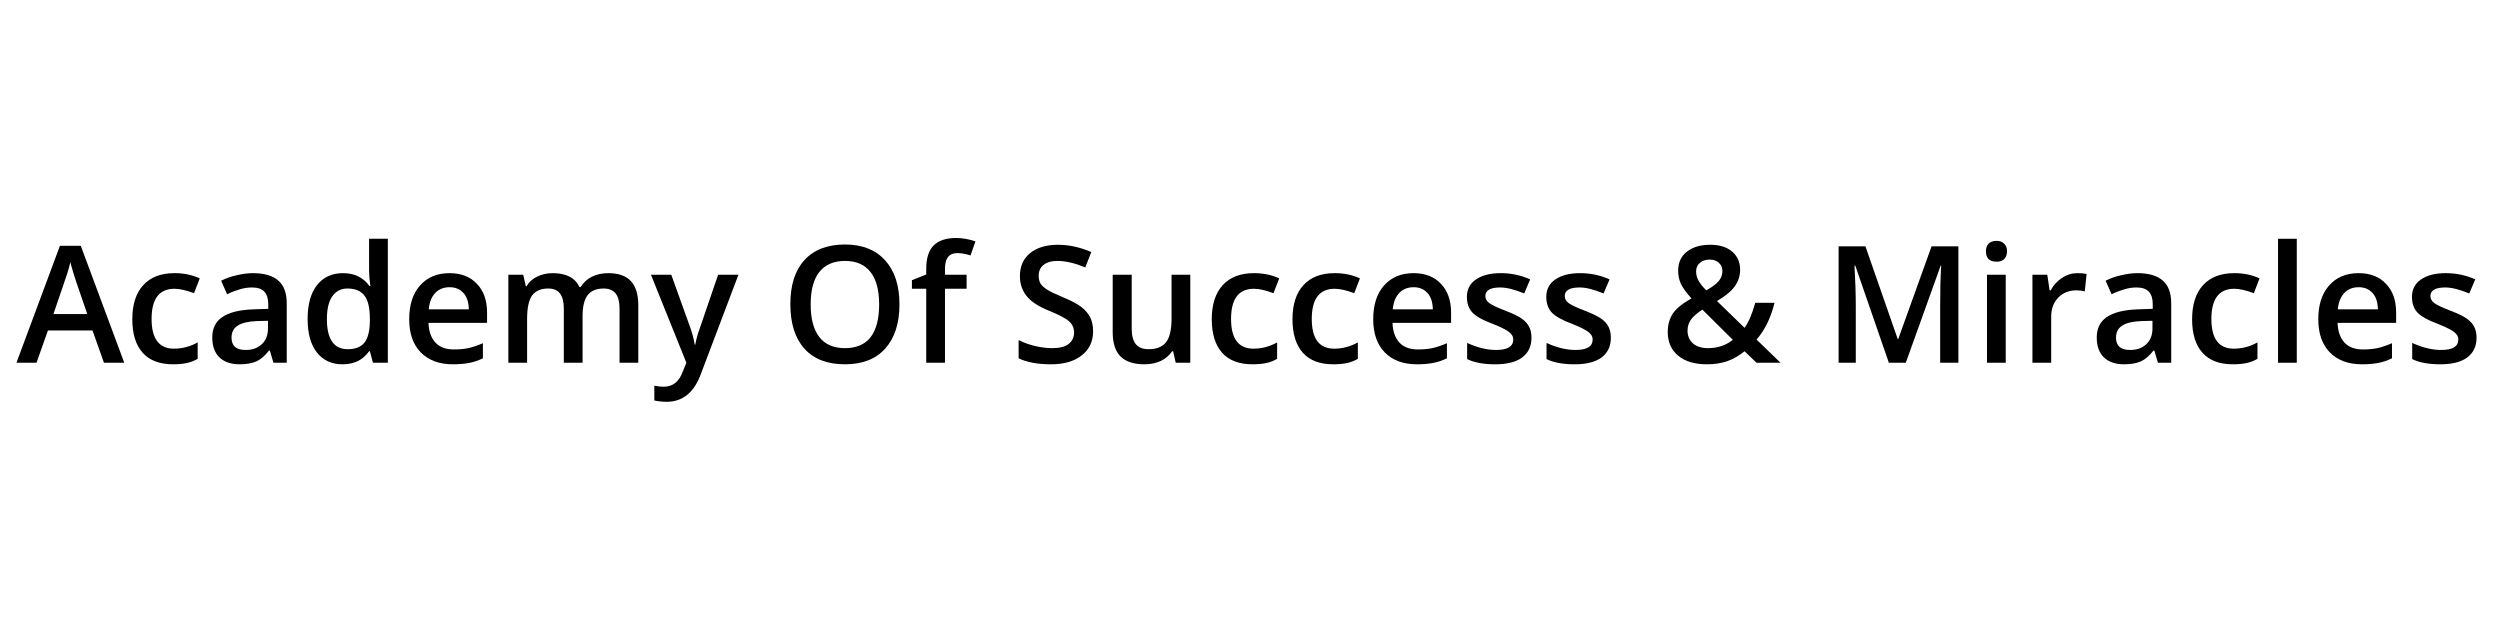 <svg xmlns="http://www.w3.org/2000/svg" xmlns:xlink="http://www.w3.org/1999/xlink" width="200" zoomAndPan="magnify" viewBox="0 0 150 37.5" height="50" preserveAspectRatio="xMidYMid meet" version="1.2"><defs><clipPath id="ee1354614a"><path d="M 0.988 14 L 149 14 L 149 25 L 0.988 25 Z M 0.988 14 "/></clipPath></defs><g id="ded0bba0d4"><g clip-rule="nonzero" clip-path="url(#ee1354614a)"><g style="fill:#000000;fill-opacity:1;"><g transform="translate(0.987, 21.764)"><path style="stroke:none" d="M 5.25 0 L 4.562 -1.938 L 1.891 -1.938 L 1.203 0 L 0 0 L 2.609 -7.016 L 3.859 -7.016 L 6.469 0 Z M 4.25 -2.922 L 3.594 -4.828 C 3.551 -4.953 3.488 -5.148 3.406 -5.422 C 3.32 -5.703 3.266 -5.906 3.234 -6.031 C 3.141 -5.633 3.008 -5.207 2.844 -4.75 L 2.219 -2.922 Z M 4.25 -2.922 "/></g><g transform="translate(7.454, 21.764)"><path style="stroke:none" d="M 2.938 0.094 C 2.133 0.094 1.523 -0.133 1.109 -0.594 C 0.691 -1.062 0.484 -1.734 0.484 -2.609 C 0.484 -3.492 0.703 -4.176 1.141 -4.656 C 1.578 -5.133 2.203 -5.375 3.016 -5.375 C 3.578 -5.375 4.082 -5.27 4.531 -5.062 L 4.188 -4.172 C 3.719 -4.348 3.328 -4.438 3.016 -4.438 C 2.098 -4.438 1.641 -3.832 1.641 -2.625 C 1.641 -2.031 1.754 -1.582 1.984 -1.281 C 2.211 -0.988 2.547 -0.844 2.984 -0.844 C 3.484 -0.844 3.957 -0.969 4.406 -1.219 L 4.406 -0.234 C 4.207 -0.117 3.992 -0.035 3.766 0.016 C 3.535 0.066 3.258 0.094 2.938 0.094 Z M 2.938 0.094 "/></g><g transform="translate(12.298, 21.764)"><path style="stroke:none" d="M 4.109 0 L 3.891 -0.734 L 3.844 -0.734 C 3.594 -0.41 3.336 -0.191 3.078 -0.078 C 2.816 0.035 2.484 0.094 2.078 0.094 C 1.555 0.094 1.148 -0.047 0.859 -0.328 C 0.578 -0.609 0.438 -1.004 0.438 -1.516 C 0.438 -2.055 0.633 -2.461 1.031 -2.734 C 1.438 -3.016 2.055 -3.172 2.891 -3.203 L 3.797 -3.234 L 3.797 -3.516 C 3.797 -3.848 3.719 -4.098 3.562 -4.266 C 3.406 -4.43 3.16 -4.516 2.828 -4.516 C 2.555 -4.516 2.297 -4.473 2.047 -4.391 C 1.797 -4.316 1.555 -4.223 1.328 -4.109 L 0.969 -4.922 C 1.258 -5.066 1.57 -5.176 1.906 -5.25 C 2.25 -5.332 2.57 -5.375 2.875 -5.375 C 3.551 -5.375 4.055 -5.227 4.391 -4.938 C 4.734 -4.645 4.906 -4.188 4.906 -3.562 L 4.906 0 Z M 2.438 -0.766 C 2.844 -0.766 3.164 -0.879 3.406 -1.109 C 3.656 -1.336 3.781 -1.656 3.781 -2.062 L 3.781 -2.516 L 3.109 -2.5 C 2.578 -2.477 2.191 -2.383 1.953 -2.219 C 1.711 -2.062 1.594 -1.82 1.594 -1.5 C 1.594 -1.27 1.66 -1.086 1.797 -0.953 C 1.941 -0.828 2.156 -0.766 2.438 -0.766 Z M 2.438 -0.766 "/></g><g transform="translate(17.973, 21.764)"><path style="stroke:none" d="M 2.578 0.094 C 1.922 0.094 1.406 -0.145 1.031 -0.625 C 0.664 -1.102 0.484 -1.77 0.484 -2.625 C 0.484 -3.5 0.672 -4.176 1.047 -4.656 C 1.422 -5.133 1.941 -5.375 2.609 -5.375 C 3.297 -5.375 3.82 -5.117 4.188 -4.609 L 4.25 -4.609 C 4.195 -4.984 4.172 -5.281 4.172 -5.5 L 4.172 -7.438 L 5.297 -7.438 L 5.297 0 L 4.406 0 L 4.219 -0.688 L 4.172 -0.688 C 3.805 -0.164 3.273 0.094 2.578 0.094 Z M 2.891 -0.812 C 3.348 -0.812 3.68 -0.941 3.891 -1.203 C 4.098 -1.461 4.207 -1.883 4.219 -2.469 L 4.219 -2.625 C 4.219 -3.289 4.109 -3.758 3.891 -4.031 C 3.672 -4.312 3.332 -4.453 2.875 -4.453 C 2.477 -4.453 2.172 -4.289 1.953 -3.969 C 1.742 -3.656 1.641 -3.203 1.641 -2.609 C 1.641 -2.023 1.742 -1.578 1.953 -1.266 C 2.16 -0.961 2.473 -0.812 2.891 -0.812 Z M 2.891 -0.812 "/></g><g transform="translate(24.068, 21.764)"><path style="stroke:none" d="M 3.109 0.094 C 2.285 0.094 1.641 -0.145 1.172 -0.625 C 0.711 -1.102 0.484 -1.766 0.484 -2.609 C 0.484 -3.461 0.695 -4.133 1.125 -4.625 C 1.562 -5.125 2.156 -5.375 2.906 -5.375 C 3.602 -5.375 4.148 -5.16 4.547 -4.734 C 4.953 -4.316 5.156 -3.738 5.156 -3 L 5.156 -2.391 L 1.641 -2.391 C 1.66 -1.879 1.801 -1.484 2.062 -1.203 C 2.32 -0.93 2.688 -0.797 3.156 -0.797 C 3.469 -0.797 3.758 -0.82 4.031 -0.875 C 4.301 -0.938 4.594 -1.035 4.906 -1.172 L 4.906 -0.266 C 4.625 -0.129 4.344 -0.035 4.062 0.016 C 3.789 0.066 3.473 0.094 3.109 0.094 Z M 2.906 -4.531 C 2.551 -4.531 2.266 -4.414 2.047 -4.188 C 1.828 -3.957 1.695 -3.629 1.656 -3.203 L 4.062 -3.203 C 4.051 -3.641 3.941 -3.969 3.734 -4.188 C 3.535 -4.414 3.258 -4.531 2.906 -4.531 Z M 2.906 -4.531 "/></g><g transform="translate(29.704, 21.764)"><path style="stroke:none" d="M 5.25 0 L 4.125 0 L 4.125 -3.25 C 4.125 -3.656 4.047 -3.957 3.891 -4.156 C 3.742 -4.352 3.508 -4.453 3.188 -4.453 C 2.75 -4.453 2.426 -4.312 2.219 -4.031 C 2.02 -3.75 1.922 -3.281 1.922 -2.625 L 1.922 0 L 0.797 0 L 0.797 -5.281 L 1.688 -5.281 L 1.844 -4.594 L 1.891 -4.594 C 2.035 -4.844 2.25 -5.035 2.531 -5.172 C 2.812 -5.305 3.117 -5.375 3.453 -5.375 C 4.266 -5.375 4.801 -5.098 5.062 -4.547 L 5.141 -4.547 C 5.297 -4.805 5.516 -5.008 5.797 -5.156 C 6.086 -5.301 6.414 -5.375 6.781 -5.375 C 7.406 -5.375 7.863 -5.211 8.156 -4.891 C 8.445 -4.578 8.594 -4.094 8.594 -3.438 L 8.594 0 L 7.469 0 L 7.469 -3.25 C 7.469 -3.656 7.391 -3.957 7.234 -4.156 C 7.078 -4.352 6.836 -4.453 6.516 -4.453 C 6.078 -4.453 5.754 -4.316 5.547 -4.047 C 5.348 -3.773 5.25 -3.359 5.25 -2.797 Z M 5.25 0 "/></g><g transform="translate(39.057, 21.764)"><path style="stroke:none" d="M 0 -5.281 L 1.219 -5.281 L 2.297 -2.281 C 2.461 -1.852 2.57 -1.453 2.625 -1.078 L 2.656 -1.078 C 2.688 -1.254 2.738 -1.469 2.812 -1.719 C 2.895 -1.969 3.301 -3.156 4.031 -5.281 L 5.25 -5.281 L 2.984 0.703 C 2.578 1.797 1.895 2.344 0.938 2.344 C 0.688 2.344 0.441 2.316 0.203 2.266 L 0.203 1.375 C 0.367 1.414 0.562 1.438 0.781 1.438 C 1.32 1.438 1.703 1.125 1.922 0.5 L 2.125 0 Z M 0 -5.281 "/></g><g transform="translate(44.302, 21.764)"><path style="stroke:none" d=""/></g><g transform="translate(46.843, 21.764)"><path style="stroke:none" d="M 7.125 -3.5 C 7.125 -2.363 6.836 -1.477 6.266 -0.844 C 5.703 -0.219 4.898 0.094 3.859 0.094 C 2.797 0.094 1.984 -0.219 1.422 -0.844 C 0.859 -1.469 0.578 -2.359 0.578 -3.516 C 0.578 -4.66 0.859 -5.539 1.422 -6.156 C 1.992 -6.781 2.805 -7.094 3.859 -7.094 C 4.898 -7.094 5.703 -6.773 6.266 -6.141 C 6.836 -5.516 7.125 -4.633 7.125 -3.5 Z M 1.797 -3.5 C 1.797 -2.645 1.969 -1.992 2.312 -1.547 C 2.656 -1.098 3.172 -0.875 3.859 -0.875 C 4.535 -0.875 5.047 -1.094 5.391 -1.531 C 5.734 -1.977 5.906 -2.633 5.906 -3.5 C 5.906 -4.352 5.734 -5 5.391 -5.438 C 5.047 -5.883 4.535 -6.109 3.859 -6.109 C 3.18 -6.109 2.664 -5.883 2.312 -5.438 C 1.969 -5 1.797 -4.352 1.797 -3.5 Z M 1.797 -3.5 "/></g><g transform="translate(54.543, 21.764)"><path style="stroke:none" d="M 3.453 -4.438 L 2.156 -4.438 L 2.156 0 L 1.031 0 L 1.031 -4.438 L 0.172 -4.438 L 0.172 -4.953 L 1.031 -5.297 L 1.031 -5.641 C 1.031 -6.266 1.176 -6.727 1.469 -7.031 C 1.77 -7.332 2.219 -7.484 2.812 -7.484 C 3.207 -7.484 3.598 -7.414 3.984 -7.281 L 3.688 -6.438 C 3.406 -6.531 3.141 -6.578 2.891 -6.578 C 2.641 -6.578 2.453 -6.492 2.328 -6.328 C 2.211 -6.172 2.156 -5.938 2.156 -5.625 L 2.156 -5.281 L 3.453 -5.281 Z M 3.453 -4.438 "/></g><g transform="translate(58.092, 21.764)"><path style="stroke:none" d=""/></g><g transform="translate(60.633, 21.764)"><path style="stroke:none" d="M 4.953 -1.891 C 4.953 -1.273 4.723 -0.789 4.266 -0.438 C 3.816 -0.082 3.203 0.094 2.422 0.094 C 1.629 0.094 0.984 -0.023 0.484 -0.266 L 0.484 -1.359 C 0.797 -1.203 1.129 -1.082 1.484 -1 C 1.848 -0.914 2.188 -0.875 2.5 -0.875 C 2.945 -0.875 3.273 -0.957 3.484 -1.125 C 3.703 -1.301 3.812 -1.531 3.812 -1.812 C 3.812 -2.082 3.711 -2.305 3.516 -2.484 C 3.316 -2.66 2.91 -2.875 2.297 -3.125 C 1.66 -3.383 1.211 -3.68 0.953 -4.016 C 0.691 -4.348 0.562 -4.742 0.562 -5.203 C 0.562 -5.785 0.766 -6.242 1.172 -6.578 C 1.586 -6.91 2.145 -7.078 2.844 -7.078 C 3.508 -7.078 4.176 -6.93 4.844 -6.641 L 4.484 -5.719 C 3.859 -5.977 3.301 -6.109 2.812 -6.109 C 2.445 -6.109 2.164 -6.023 1.969 -5.859 C 1.781 -5.703 1.688 -5.488 1.688 -5.219 C 1.688 -5.039 1.723 -4.883 1.797 -4.75 C 1.879 -4.625 2.008 -4.504 2.188 -4.391 C 2.363 -4.273 2.676 -4.125 3.125 -3.938 C 3.633 -3.727 4.008 -3.531 4.25 -3.344 C 4.488 -3.156 4.664 -2.945 4.781 -2.719 C 4.895 -2.488 4.953 -2.211 4.953 -1.891 Z M 4.953 -1.891 "/></g><g transform="translate(66.012, 21.764)"><path style="stroke:none" d="M 4.531 0 L 4.375 -0.688 L 4.312 -0.688 C 4.156 -0.445 3.93 -0.254 3.641 -0.109 C 3.359 0.023 3.031 0.094 2.656 0.094 C 2.02 0.094 1.539 -0.062 1.219 -0.375 C 0.906 -0.695 0.75 -1.18 0.75 -1.828 L 0.75 -5.281 L 1.891 -5.281 L 1.891 -2.031 C 1.891 -1.625 1.973 -1.316 2.141 -1.109 C 2.305 -0.91 2.562 -0.812 2.906 -0.812 C 3.383 -0.812 3.734 -0.953 3.953 -1.234 C 4.172 -1.516 4.281 -1.988 4.281 -2.656 L 4.281 -5.281 L 5.406 -5.281 L 5.406 0 Z M 4.531 0 "/></g><g transform="translate(72.222, 21.764)"><path style="stroke:none" d="M 2.938 0.094 C 2.133 0.094 1.523 -0.133 1.109 -0.594 C 0.691 -1.062 0.484 -1.734 0.484 -2.609 C 0.484 -3.492 0.703 -4.176 1.141 -4.656 C 1.578 -5.133 2.203 -5.375 3.016 -5.375 C 3.578 -5.375 4.082 -5.27 4.531 -5.062 L 4.188 -4.172 C 3.719 -4.348 3.328 -4.438 3.016 -4.438 C 2.098 -4.438 1.641 -3.832 1.641 -2.625 C 1.641 -2.031 1.754 -1.582 1.984 -1.281 C 2.211 -0.988 2.547 -0.844 2.984 -0.844 C 3.484 -0.844 3.957 -0.969 4.406 -1.219 L 4.406 -0.234 C 4.207 -0.117 3.992 -0.035 3.766 0.016 C 3.535 0.066 3.258 0.094 2.938 0.094 Z M 2.938 0.094 "/></g><g transform="translate(77.065, 21.764)"><path style="stroke:none" d="M 2.938 0.094 C 2.133 0.094 1.523 -0.133 1.109 -0.594 C 0.691 -1.062 0.484 -1.734 0.484 -2.609 C 0.484 -3.492 0.703 -4.176 1.141 -4.656 C 1.578 -5.133 2.203 -5.375 3.016 -5.375 C 3.578 -5.375 4.082 -5.27 4.531 -5.062 L 4.188 -4.172 C 3.719 -4.348 3.328 -4.438 3.016 -4.438 C 2.098 -4.438 1.641 -3.832 1.641 -2.625 C 1.641 -2.031 1.754 -1.582 1.984 -1.281 C 2.211 -0.988 2.547 -0.844 2.984 -0.844 C 3.484 -0.844 3.957 -0.969 4.406 -1.219 L 4.406 -0.234 C 4.207 -0.117 3.992 -0.035 3.766 0.016 C 3.535 0.066 3.258 0.094 2.938 0.094 Z M 2.938 0.094 "/></g><g transform="translate(81.909, 21.764)"><path style="stroke:none" d="M 3.109 0.094 C 2.285 0.094 1.641 -0.145 1.172 -0.625 C 0.711 -1.102 0.484 -1.766 0.484 -2.609 C 0.484 -3.461 0.695 -4.133 1.125 -4.625 C 1.562 -5.125 2.156 -5.375 2.906 -5.375 C 3.602 -5.375 4.148 -5.16 4.547 -4.734 C 4.953 -4.316 5.156 -3.738 5.156 -3 L 5.156 -2.391 L 1.641 -2.391 C 1.66 -1.879 1.801 -1.484 2.062 -1.203 C 2.32 -0.93 2.688 -0.797 3.156 -0.797 C 3.469 -0.797 3.758 -0.82 4.031 -0.875 C 4.301 -0.938 4.594 -1.035 4.906 -1.172 L 4.906 -0.266 C 4.625 -0.129 4.344 -0.035 4.062 0.016 C 3.789 0.066 3.473 0.094 3.109 0.094 Z M 2.906 -4.531 C 2.551 -4.531 2.266 -4.414 2.047 -4.188 C 1.828 -3.957 1.695 -3.629 1.656 -3.203 L 4.062 -3.203 C 4.051 -3.641 3.941 -3.969 3.734 -4.188 C 3.535 -4.414 3.258 -4.531 2.906 -4.531 Z M 2.906 -4.531 "/></g><g transform="translate(87.545, 21.764)"><path style="stroke:none" d="M 4.344 -1.5 C 4.344 -0.988 4.156 -0.594 3.781 -0.312 C 3.406 -0.039 2.867 0.094 2.172 0.094 C 1.473 0.094 0.91 -0.008 0.484 -0.219 L 0.484 -1.188 C 1.098 -0.906 1.676 -0.766 2.219 -0.766 C 2.906 -0.766 3.25 -0.973 3.25 -1.391 C 3.25 -1.523 3.207 -1.633 3.125 -1.719 C 3.051 -1.812 2.926 -1.906 2.75 -2 C 2.582 -2.094 2.344 -2.203 2.031 -2.328 C 1.414 -2.555 1 -2.789 0.781 -3.031 C 0.57 -3.27 0.469 -3.578 0.469 -3.953 C 0.469 -4.398 0.648 -4.75 1.016 -5 C 1.379 -5.25 1.875 -5.375 2.5 -5.375 C 3.125 -5.375 3.711 -5.25 4.266 -5 L 3.906 -4.156 C 3.332 -4.395 2.852 -4.516 2.469 -4.516 C 1.875 -4.516 1.578 -4.344 1.578 -4 C 1.578 -3.832 1.656 -3.691 1.812 -3.578 C 1.969 -3.461 2.301 -3.305 2.812 -3.109 C 3.25 -2.941 3.566 -2.785 3.766 -2.641 C 3.961 -2.504 4.109 -2.344 4.203 -2.156 C 4.297 -1.977 4.344 -1.758 4.344 -1.5 Z M 4.344 -1.5 "/></g><g transform="translate(92.308, 21.764)"><path style="stroke:none" d="M 4.344 -1.5 C 4.344 -0.988 4.156 -0.594 3.781 -0.312 C 3.406 -0.039 2.867 0.094 2.172 0.094 C 1.473 0.094 0.91 -0.008 0.484 -0.219 L 0.484 -1.188 C 1.098 -0.906 1.676 -0.766 2.219 -0.766 C 2.906 -0.766 3.25 -0.973 3.25 -1.391 C 3.25 -1.523 3.207 -1.633 3.125 -1.719 C 3.051 -1.812 2.926 -1.906 2.75 -2 C 2.582 -2.094 2.344 -2.203 2.031 -2.328 C 1.414 -2.555 1 -2.789 0.781 -3.031 C 0.57 -3.27 0.469 -3.578 0.469 -3.953 C 0.469 -4.398 0.648 -4.75 1.016 -5 C 1.379 -5.25 1.875 -5.375 2.5 -5.375 C 3.125 -5.375 3.711 -5.25 4.266 -5 L 3.906 -4.156 C 3.332 -4.395 2.852 -4.516 2.469 -4.516 C 1.875 -4.516 1.578 -4.344 1.578 -4 C 1.578 -3.832 1.656 -3.691 1.812 -3.578 C 1.969 -3.461 2.301 -3.305 2.812 -3.109 C 3.25 -2.941 3.566 -2.785 3.766 -2.641 C 3.961 -2.504 4.109 -2.344 4.203 -2.156 C 4.297 -1.977 4.344 -1.758 4.344 -1.5 Z M 4.344 -1.5 "/></g><g transform="translate(97.07, 21.764)"><path style="stroke:none" d=""/></g><g transform="translate(99.611, 21.764)"><path style="stroke:none" d="M 2.156 -5.484 C 2.156 -5.273 2.207 -5.082 2.312 -4.906 C 2.414 -4.727 2.566 -4.539 2.766 -4.344 C 3.117 -4.539 3.367 -4.727 3.516 -4.906 C 3.66 -5.082 3.734 -5.281 3.734 -5.5 C 3.734 -5.707 3.66 -5.875 3.516 -6 C 3.379 -6.125 3.195 -6.188 2.969 -6.188 C 2.719 -6.188 2.52 -6.117 2.375 -5.984 C 2.227 -5.859 2.156 -5.691 2.156 -5.484 Z M 2.859 -0.875 C 3.441 -0.875 3.941 -1.039 4.359 -1.375 L 2.531 -3.188 C 2.195 -2.969 1.961 -2.758 1.828 -2.562 C 1.703 -2.375 1.641 -2.16 1.641 -1.922 C 1.641 -1.609 1.75 -1.352 1.969 -1.156 C 2.195 -0.969 2.492 -0.875 2.859 -0.875 Z M 0.453 -1.844 C 0.453 -2.258 0.551 -2.625 0.75 -2.938 C 0.957 -3.25 1.332 -3.555 1.875 -3.859 C 1.562 -4.211 1.348 -4.508 1.234 -4.75 C 1.129 -5 1.078 -5.254 1.078 -5.516 C 1.078 -6.004 1.25 -6.383 1.594 -6.656 C 1.945 -6.938 2.414 -7.078 3 -7.078 C 3.562 -7.078 4 -6.941 4.312 -6.672 C 4.633 -6.398 4.797 -6.035 4.797 -5.578 C 4.797 -5.211 4.688 -4.879 4.469 -4.578 C 4.258 -4.285 3.906 -3.992 3.406 -3.703 L 5.062 -2.094 C 5.312 -2.438 5.523 -2.938 5.703 -3.594 L 6.859 -3.594 C 6.641 -2.695 6.281 -1.961 5.781 -1.391 L 7.219 0 L 5.781 0 L 5.062 -0.688 C 4.738 -0.426 4.395 -0.227 4.031 -0.094 C 3.664 0.031 3.258 0.094 2.812 0.094 C 2.07 0.094 1.492 -0.078 1.078 -0.422 C 0.66 -0.773 0.453 -1.25 0.453 -1.844 Z M 0.453 -1.844 "/></g><g transform="translate(106.853, 21.764)"><path style="stroke:none" d=""/></g><g transform="translate(109.394, 21.764)"><path style="stroke:none" d="M 3.938 0 L 1.922 -5.828 L 1.875 -5.828 C 1.926 -4.961 1.953 -4.148 1.953 -3.391 L 1.953 0 L 0.922 0 L 0.922 -6.984 L 2.531 -6.984 L 4.469 -1.422 L 4.5 -1.422 L 6.5 -6.984 L 8.109 -6.984 L 8.109 0 L 7.016 0 L 7.016 -3.453 C 7.016 -3.797 7.02 -4.242 7.031 -4.797 C 7.051 -5.359 7.066 -5.703 7.078 -5.828 L 7.047 -5.828 L 4.953 0 Z M 3.938 0 "/></g><g transform="translate(118.422, 21.764)"><path style="stroke:none" d="M 1.922 0 L 0.797 0 L 0.797 -5.281 L 1.922 -5.281 Z M 0.734 -6.688 C 0.734 -6.883 0.785 -7.035 0.891 -7.141 C 1.004 -7.254 1.164 -7.312 1.375 -7.312 C 1.57 -7.312 1.723 -7.254 1.828 -7.141 C 1.941 -7.035 2 -6.883 2 -6.688 C 2 -6.488 1.941 -6.332 1.828 -6.219 C 1.723 -6.113 1.57 -6.062 1.375 -6.062 C 1.164 -6.062 1.004 -6.113 0.891 -6.219 C 0.785 -6.332 0.734 -6.488 0.734 -6.688 Z M 0.734 -6.688 "/></g><g transform="translate(121.149, 21.764)"><path style="stroke:none" d="M 3.484 -5.375 C 3.711 -5.375 3.898 -5.359 4.047 -5.328 L 3.938 -4.281 C 3.77 -4.32 3.602 -4.344 3.438 -4.344 C 2.988 -4.344 2.625 -4.195 2.344 -3.906 C 2.062 -3.613 1.922 -3.234 1.922 -2.766 L 1.922 0 L 0.797 0 L 0.797 -5.281 L 1.688 -5.281 L 1.828 -4.344 L 1.891 -4.344 C 2.066 -4.664 2.297 -4.914 2.578 -5.094 C 2.859 -5.281 3.16 -5.375 3.484 -5.375 Z M 3.484 -5.375 "/></g><g transform="translate(125.367, 21.764)"><path style="stroke:none" d="M 4.109 0 L 3.891 -0.734 L 3.844 -0.734 C 3.594 -0.41 3.336 -0.191 3.078 -0.078 C 2.816 0.035 2.484 0.094 2.078 0.094 C 1.555 0.094 1.148 -0.047 0.859 -0.328 C 0.578 -0.609 0.438 -1.004 0.438 -1.516 C 0.438 -2.055 0.633 -2.461 1.031 -2.734 C 1.438 -3.016 2.055 -3.172 2.891 -3.203 L 3.797 -3.234 L 3.797 -3.516 C 3.797 -3.848 3.719 -4.098 3.562 -4.266 C 3.406 -4.43 3.16 -4.516 2.828 -4.516 C 2.555 -4.516 2.297 -4.473 2.047 -4.391 C 1.797 -4.316 1.555 -4.223 1.328 -4.109 L 0.969 -4.922 C 1.258 -5.066 1.57 -5.176 1.906 -5.25 C 2.25 -5.332 2.57 -5.375 2.875 -5.375 C 3.551 -5.375 4.055 -5.227 4.391 -4.938 C 4.734 -4.645 4.906 -4.188 4.906 -3.562 L 4.906 0 Z M 2.438 -0.766 C 2.844 -0.766 3.164 -0.879 3.406 -1.109 C 3.656 -1.336 3.781 -1.656 3.781 -2.062 L 3.781 -2.516 L 3.109 -2.5 C 2.578 -2.477 2.191 -2.383 1.953 -2.219 C 1.711 -2.062 1.594 -1.82 1.594 -1.5 C 1.594 -1.27 1.66 -1.086 1.797 -0.953 C 1.941 -0.828 2.156 -0.766 2.438 -0.766 Z M 2.438 -0.766 "/></g><g transform="translate(131.042, 21.764)"><path style="stroke:none" d="M 2.938 0.094 C 2.133 0.094 1.523 -0.133 1.109 -0.594 C 0.691 -1.062 0.484 -1.734 0.484 -2.609 C 0.484 -3.492 0.703 -4.176 1.141 -4.656 C 1.578 -5.133 2.203 -5.375 3.016 -5.375 C 3.578 -5.375 4.082 -5.27 4.531 -5.062 L 4.188 -4.172 C 3.719 -4.348 3.328 -4.438 3.016 -4.438 C 2.098 -4.438 1.641 -3.832 1.641 -2.625 C 1.641 -2.031 1.754 -1.582 1.984 -1.281 C 2.211 -0.988 2.547 -0.844 2.984 -0.844 C 3.484 -0.844 3.957 -0.969 4.406 -1.219 L 4.406 -0.234 C 4.207 -0.117 3.992 -0.035 3.766 0.016 C 3.535 0.066 3.258 0.094 2.938 0.094 Z M 2.938 0.094 "/></g><g transform="translate(135.885, 21.764)"><path style="stroke:none" d="M 1.922 0 L 0.797 0 L 0.797 -7.438 L 1.922 -7.438 Z M 1.922 0 "/></g><g transform="translate(138.613, 21.764)"><path style="stroke:none" d="M 3.109 0.094 C 2.285 0.094 1.641 -0.145 1.172 -0.625 C 0.711 -1.102 0.484 -1.766 0.484 -2.609 C 0.484 -3.461 0.695 -4.133 1.125 -4.625 C 1.562 -5.125 2.156 -5.375 2.906 -5.375 C 3.602 -5.375 4.148 -5.16 4.547 -4.734 C 4.953 -4.316 5.156 -3.738 5.156 -3 L 5.156 -2.391 L 1.641 -2.391 C 1.66 -1.879 1.801 -1.484 2.062 -1.203 C 2.32 -0.93 2.688 -0.797 3.156 -0.797 C 3.469 -0.797 3.758 -0.82 4.031 -0.875 C 4.301 -0.938 4.594 -1.035 4.906 -1.172 L 4.906 -0.266 C 4.625 -0.129 4.344 -0.035 4.062 0.016 C 3.789 0.066 3.473 0.094 3.109 0.094 Z M 2.906 -4.531 C 2.551 -4.531 2.266 -4.414 2.047 -4.188 C 1.828 -3.957 1.695 -3.629 1.656 -3.203 L 4.062 -3.203 C 4.051 -3.641 3.941 -3.969 3.734 -4.188 C 3.535 -4.414 3.258 -4.531 2.906 -4.531 Z M 2.906 -4.531 "/></g><g transform="translate(144.249, 21.764)"><path style="stroke:none" d="M 4.344 -1.5 C 4.344 -0.988 4.156 -0.594 3.781 -0.312 C 3.406 -0.039 2.867 0.094 2.172 0.094 C 1.473 0.094 0.91 -0.008 0.484 -0.219 L 0.484 -1.188 C 1.098 -0.906 1.676 -0.766 2.219 -0.766 C 2.906 -0.766 3.25 -0.973 3.25 -1.391 C 3.25 -1.523 3.207 -1.633 3.125 -1.719 C 3.051 -1.812 2.926 -1.906 2.75 -2 C 2.582 -2.094 2.344 -2.203 2.031 -2.328 C 1.414 -2.555 1 -2.789 0.781 -3.031 C 0.57 -3.27 0.469 -3.578 0.469 -3.953 C 0.469 -4.398 0.648 -4.75 1.016 -5 C 1.379 -5.25 1.875 -5.375 2.5 -5.375 C 3.125 -5.375 3.711 -5.25 4.266 -5 L 3.906 -4.156 C 3.332 -4.395 2.852 -4.516 2.469 -4.516 C 1.875 -4.516 1.578 -4.344 1.578 -4 C 1.578 -3.832 1.656 -3.691 1.812 -3.578 C 1.969 -3.461 2.301 -3.305 2.812 -3.109 C 3.25 -2.941 3.566 -2.785 3.766 -2.641 C 3.961 -2.504 4.109 -2.344 4.203 -2.156 C 4.297 -1.977 4.344 -1.758 4.344 -1.5 Z M 4.344 -1.5 "/></g></g></g></g></svg>